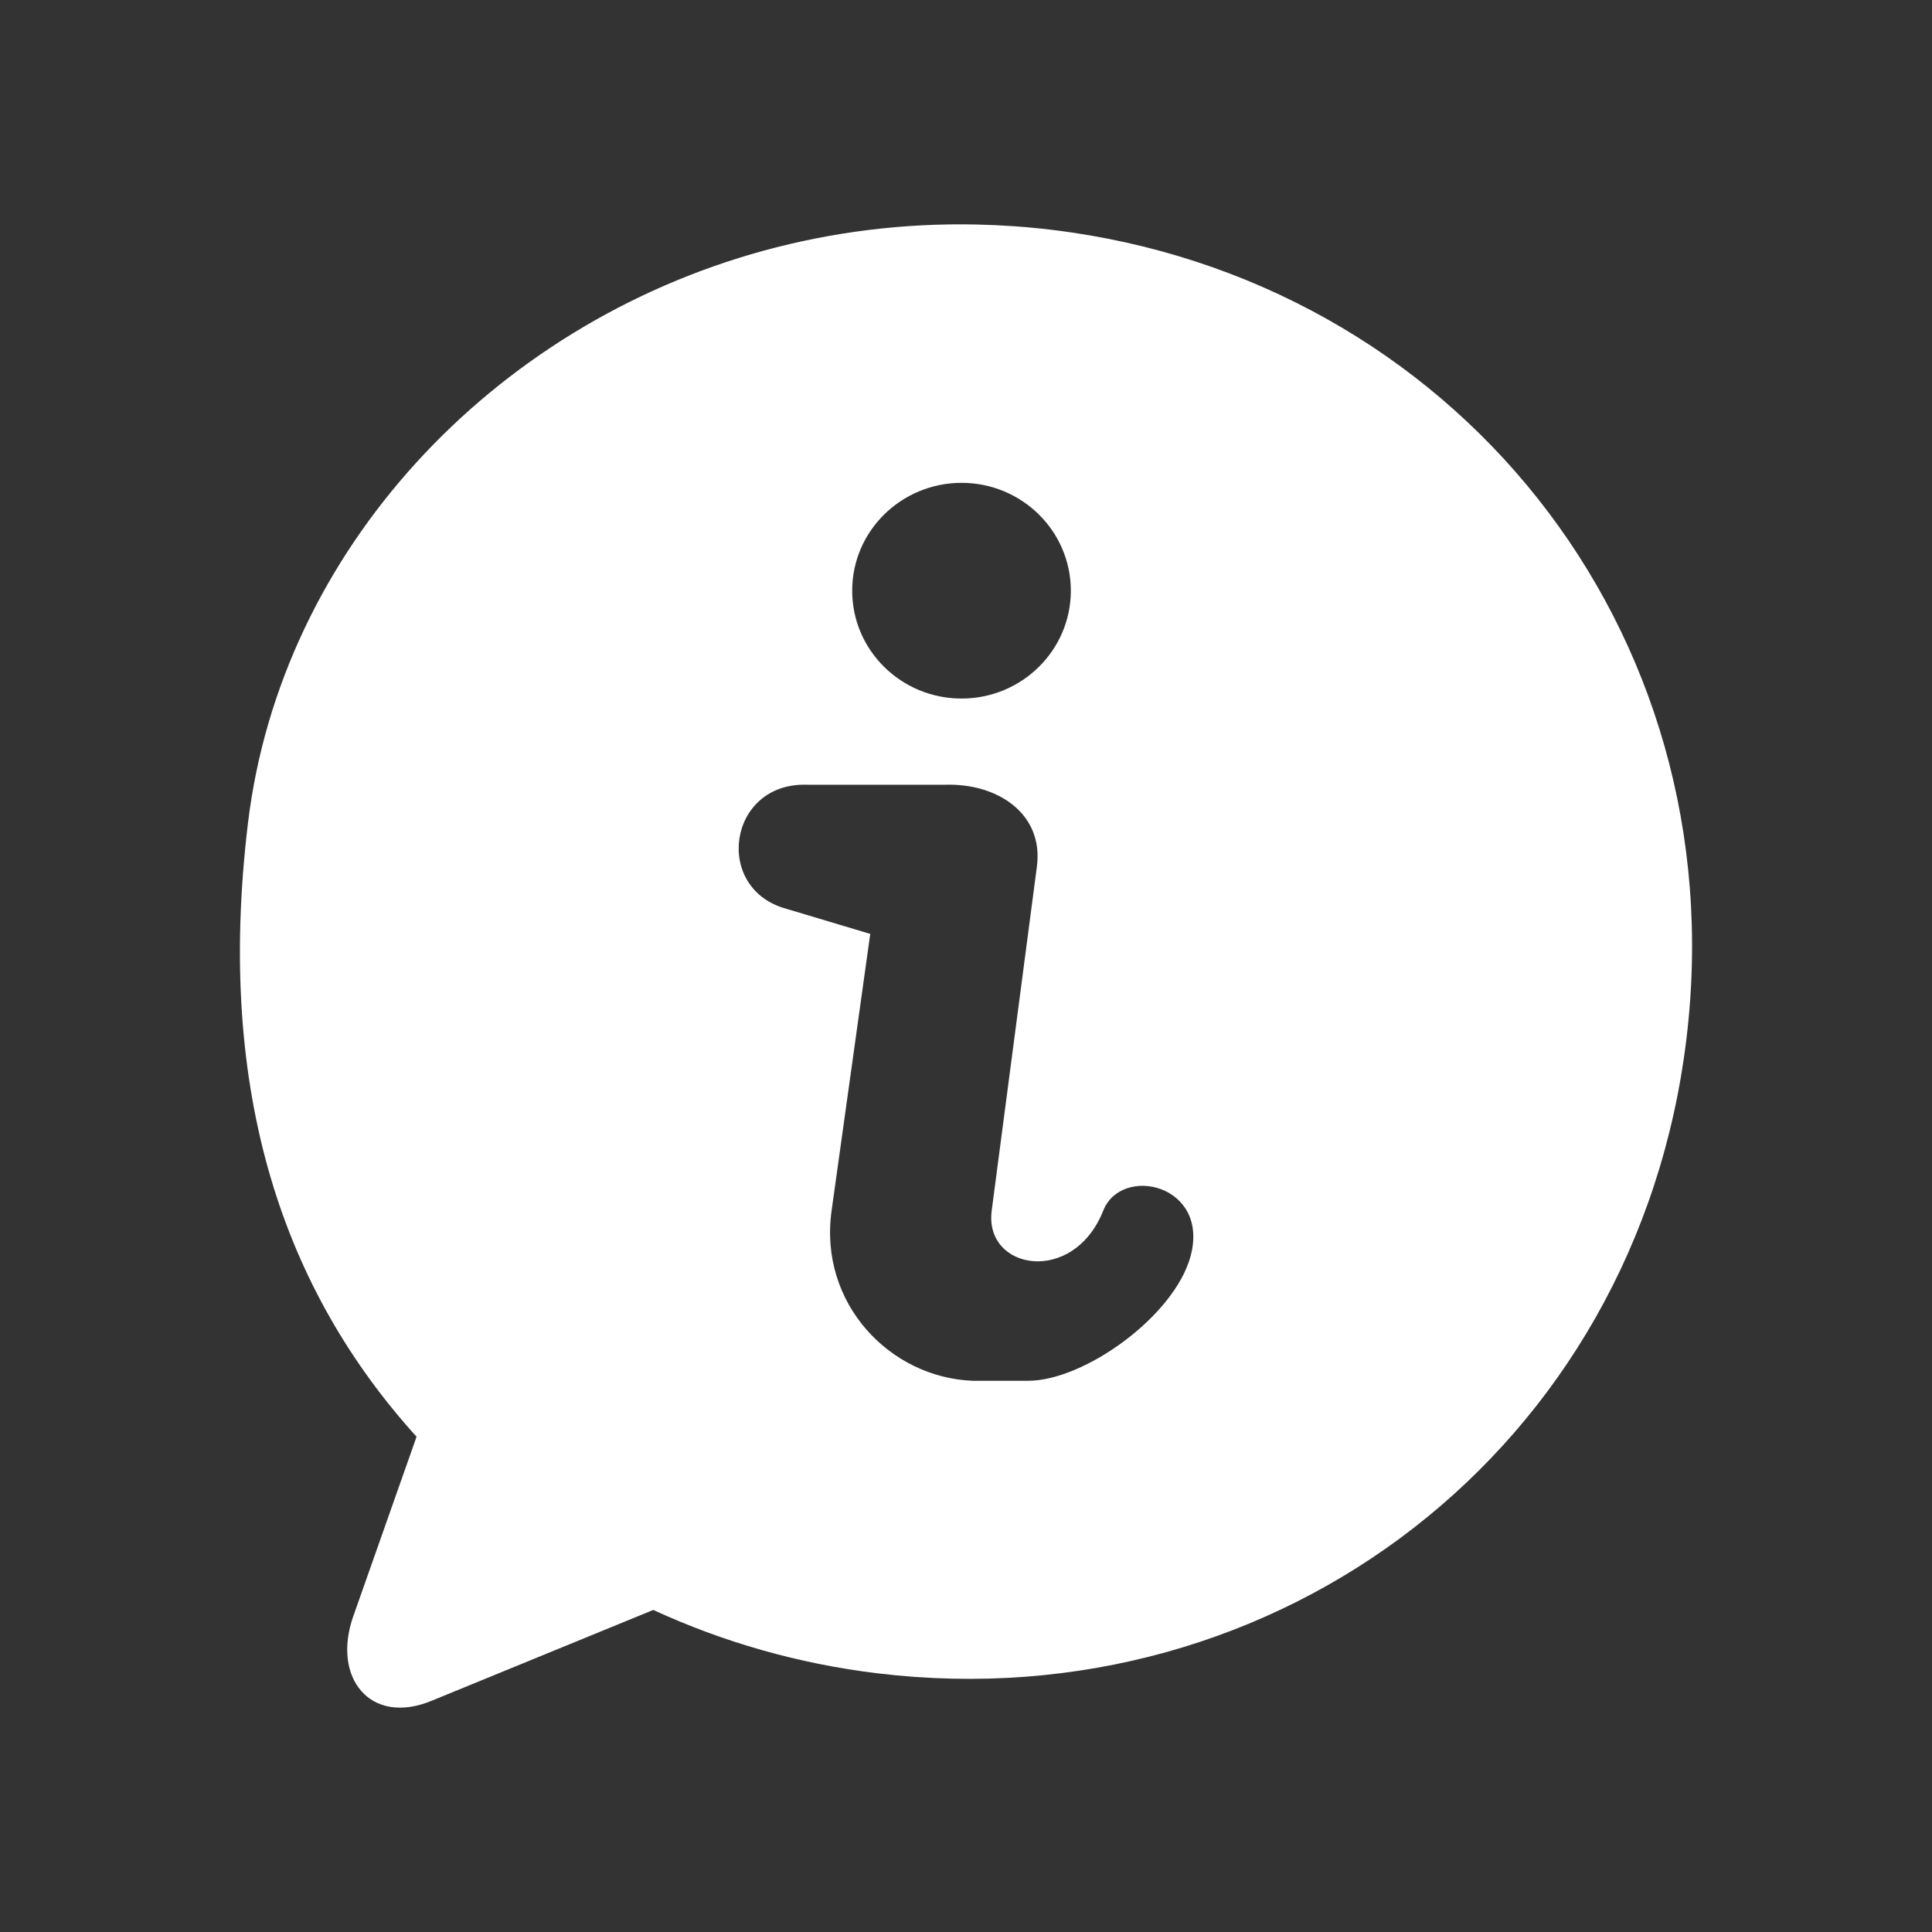 <svg width="23" height="23" viewBox="0 0 23 23" fill="none" xmlns="http://www.w3.org/2000/svg">
<rect x="0" y="0" width="23" height="23" fill="#333333" stroke="none"/>
<path fill-rule="evenodd" clip-rule="evenodd" d="M9.607 9.342H11.259C11.884 9.325 12.426 9.693 12.344 10.316L11.806 14.412C11.713 15.122 12.779 15.307 13.134 14.412C13.351 13.864 14.402 14.099 14.174 14.953C13.982 15.668 12.908 16.438 12.239 16.438H11.58C10.595 16.4 9.745 15.519 9.9 14.412L10.36 11.118L9.365 10.82C8.486 10.585 8.664 9.312 9.607 9.342ZM11.447 5.748C12.165 5.748 12.748 6.323 12.748 7.032C12.748 7.741 12.165 8.316 11.447 8.316C10.728 8.316 10.145 7.741 10.145 7.032C10.145 6.323 10.728 5.749 11.447 5.748ZM11.634 2.673C10.756 2.653 9.901 2.763 9.092 2.984C5.853 3.871 3.342 6.56 2.952 9.799C2.561 13.039 3.394 15.375 4.959 17.104L4.206 19.24C3.947 19.975 4.41 20.546 5.134 20.249L7.777 19.166C8.6 19.545 9.497 19.806 10.451 19.921C15.212 20.494 19.489 17.251 20.077 12.364C20.667 7.48 17.282 3.31 12.521 2.736C12.223 2.7 11.927 2.68 11.634 2.673Z" fill="white"/>
</svg>
